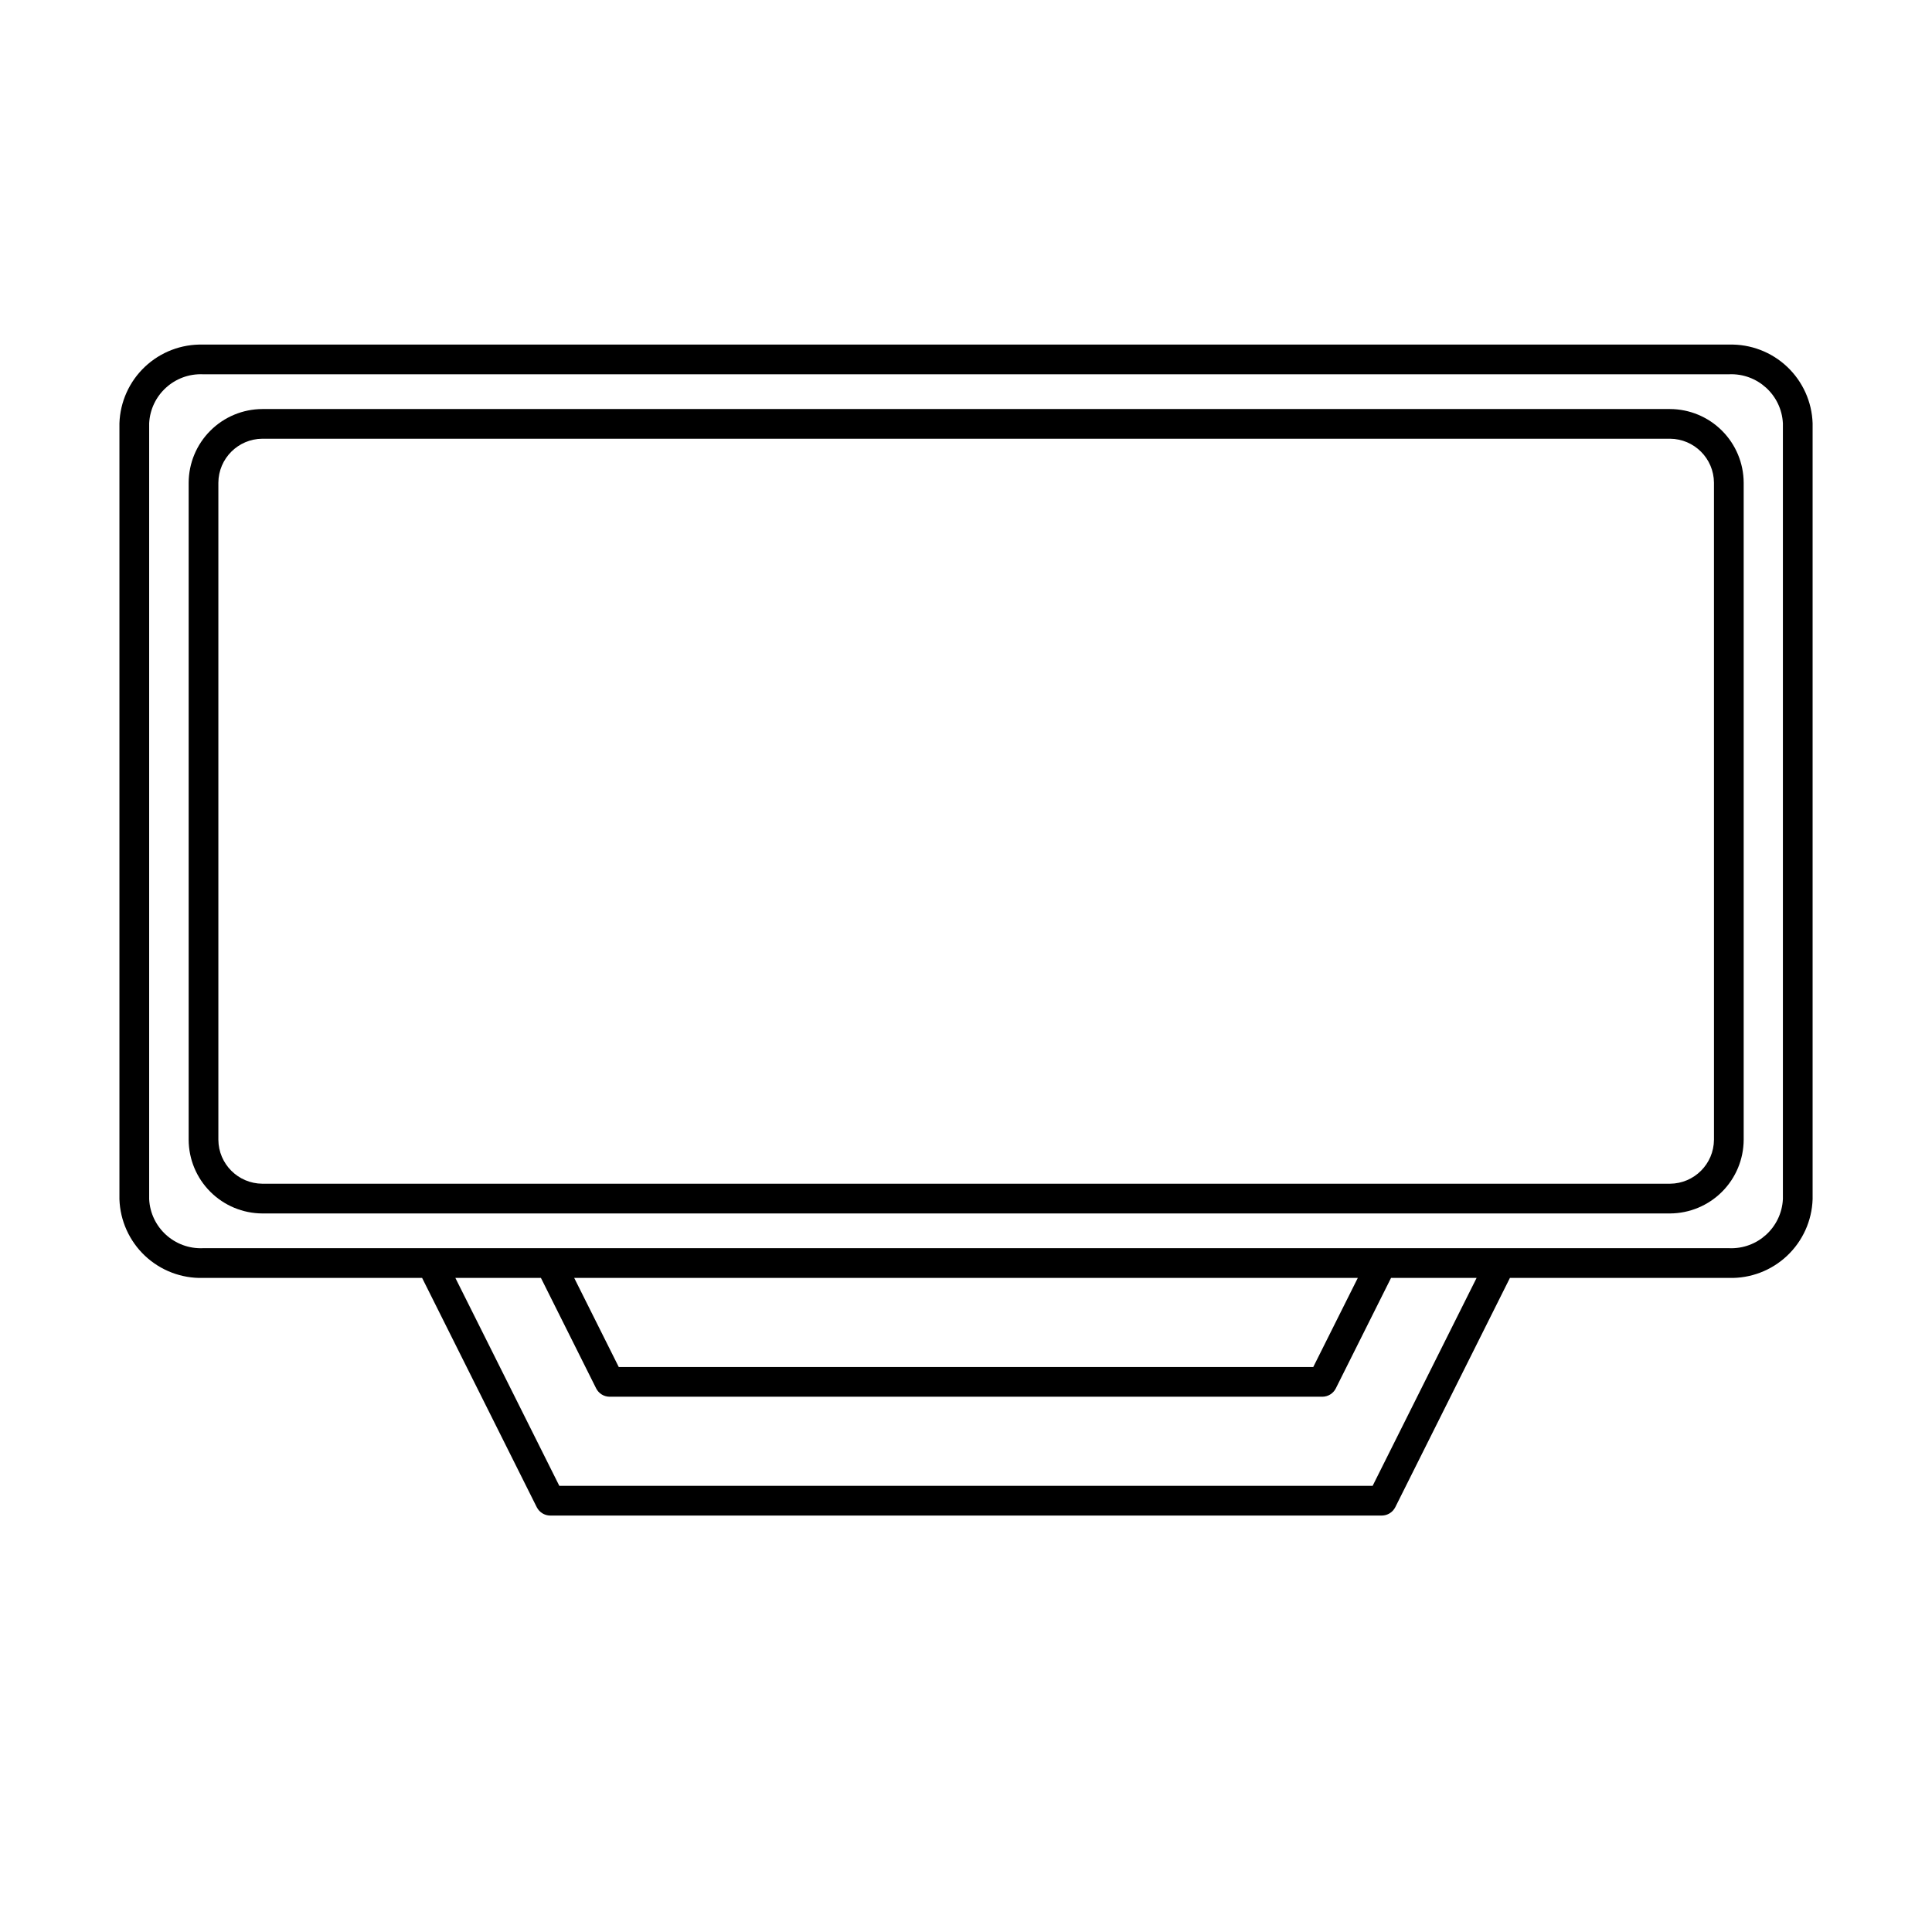 <?xml version="1.0" encoding="UTF-8"?>
<!-- The Best Svg Icon site in the world: iconSvg.co, Visit us! https://iconsvg.co -->
<svg fill="#000000" width="800px" height="800px" version="1.1" viewBox="144 144 512 512" xmlns="http://www.w3.org/2000/svg">
 <g>
  <path d="m602.23 235.32h-404.46c-5.695-0.148-11.215 1.961-15.359 5.871-4.144 3.906-6.574 9.297-6.762 14.988v205.62c0.188 5.695 2.617 11.082 6.762 14.992 4.144 3.906 9.664 6.019 15.359 5.871h58.094l30.387 60.773v-0.004c0.68 1.34 2.043 2.191 3.543 2.207h220.42c1.5-0.016 2.867-0.867 3.543-2.207l30.387-60.773h58.094v0.004c5.695 0.148 11.219-1.965 15.359-5.871 4.144-3.91 6.578-9.297 6.762-14.992v-205.62c-0.184-5.691-2.617-11.082-6.762-14.988-4.141-3.91-9.664-6.019-15.359-5.871zm-94.465 302.44h-215.54l-27.551-55.105h22.672l14.641 29.285c0.676 1.34 2.043 2.191 3.543 2.207h188.93c1.5-0.016 2.867-0.867 3.543-2.207l14.641-29.285h22.672zm-211.6-55.105 207.67 0.004-11.809 23.617-184.05-0.004zm320.32-20.859c-0.383 7.508-6.742 13.301-14.25 12.988h-404.46c-7.508 0.312-13.867-5.481-14.246-12.988v-205.62c0.379-7.504 6.738-13.301 14.246-12.988h404.46c7.508-0.312 13.867 5.484 14.25 12.988z"/>
  <path d="m586.57 252.4h-373.05c-5.172 0.02-10.125 2.082-13.781 5.742-3.66 3.656-5.723 8.609-5.742 13.781v174.13c0.02 5.172 2.082 10.125 5.742 13.781 3.656 3.656 8.609 5.719 13.781 5.742h373.05c5.172-0.023 10.125-2.086 13.781-5.742s5.719-8.609 5.742-13.781v-174.13c-0.023-5.172-2.086-10.125-5.742-13.781-3.656-3.66-8.609-5.723-13.781-5.742zm11.652 193.65h-0.004c-0.043 6.414-5.234 11.605-11.648 11.648h-373.05c-6.418-0.043-11.609-5.234-11.652-11.648v-174.13c0.043-6.418 5.234-11.609 11.652-11.652h373.05c6.414 0.043 11.605 5.234 11.648 11.652z"/>
 </g>
</svg>